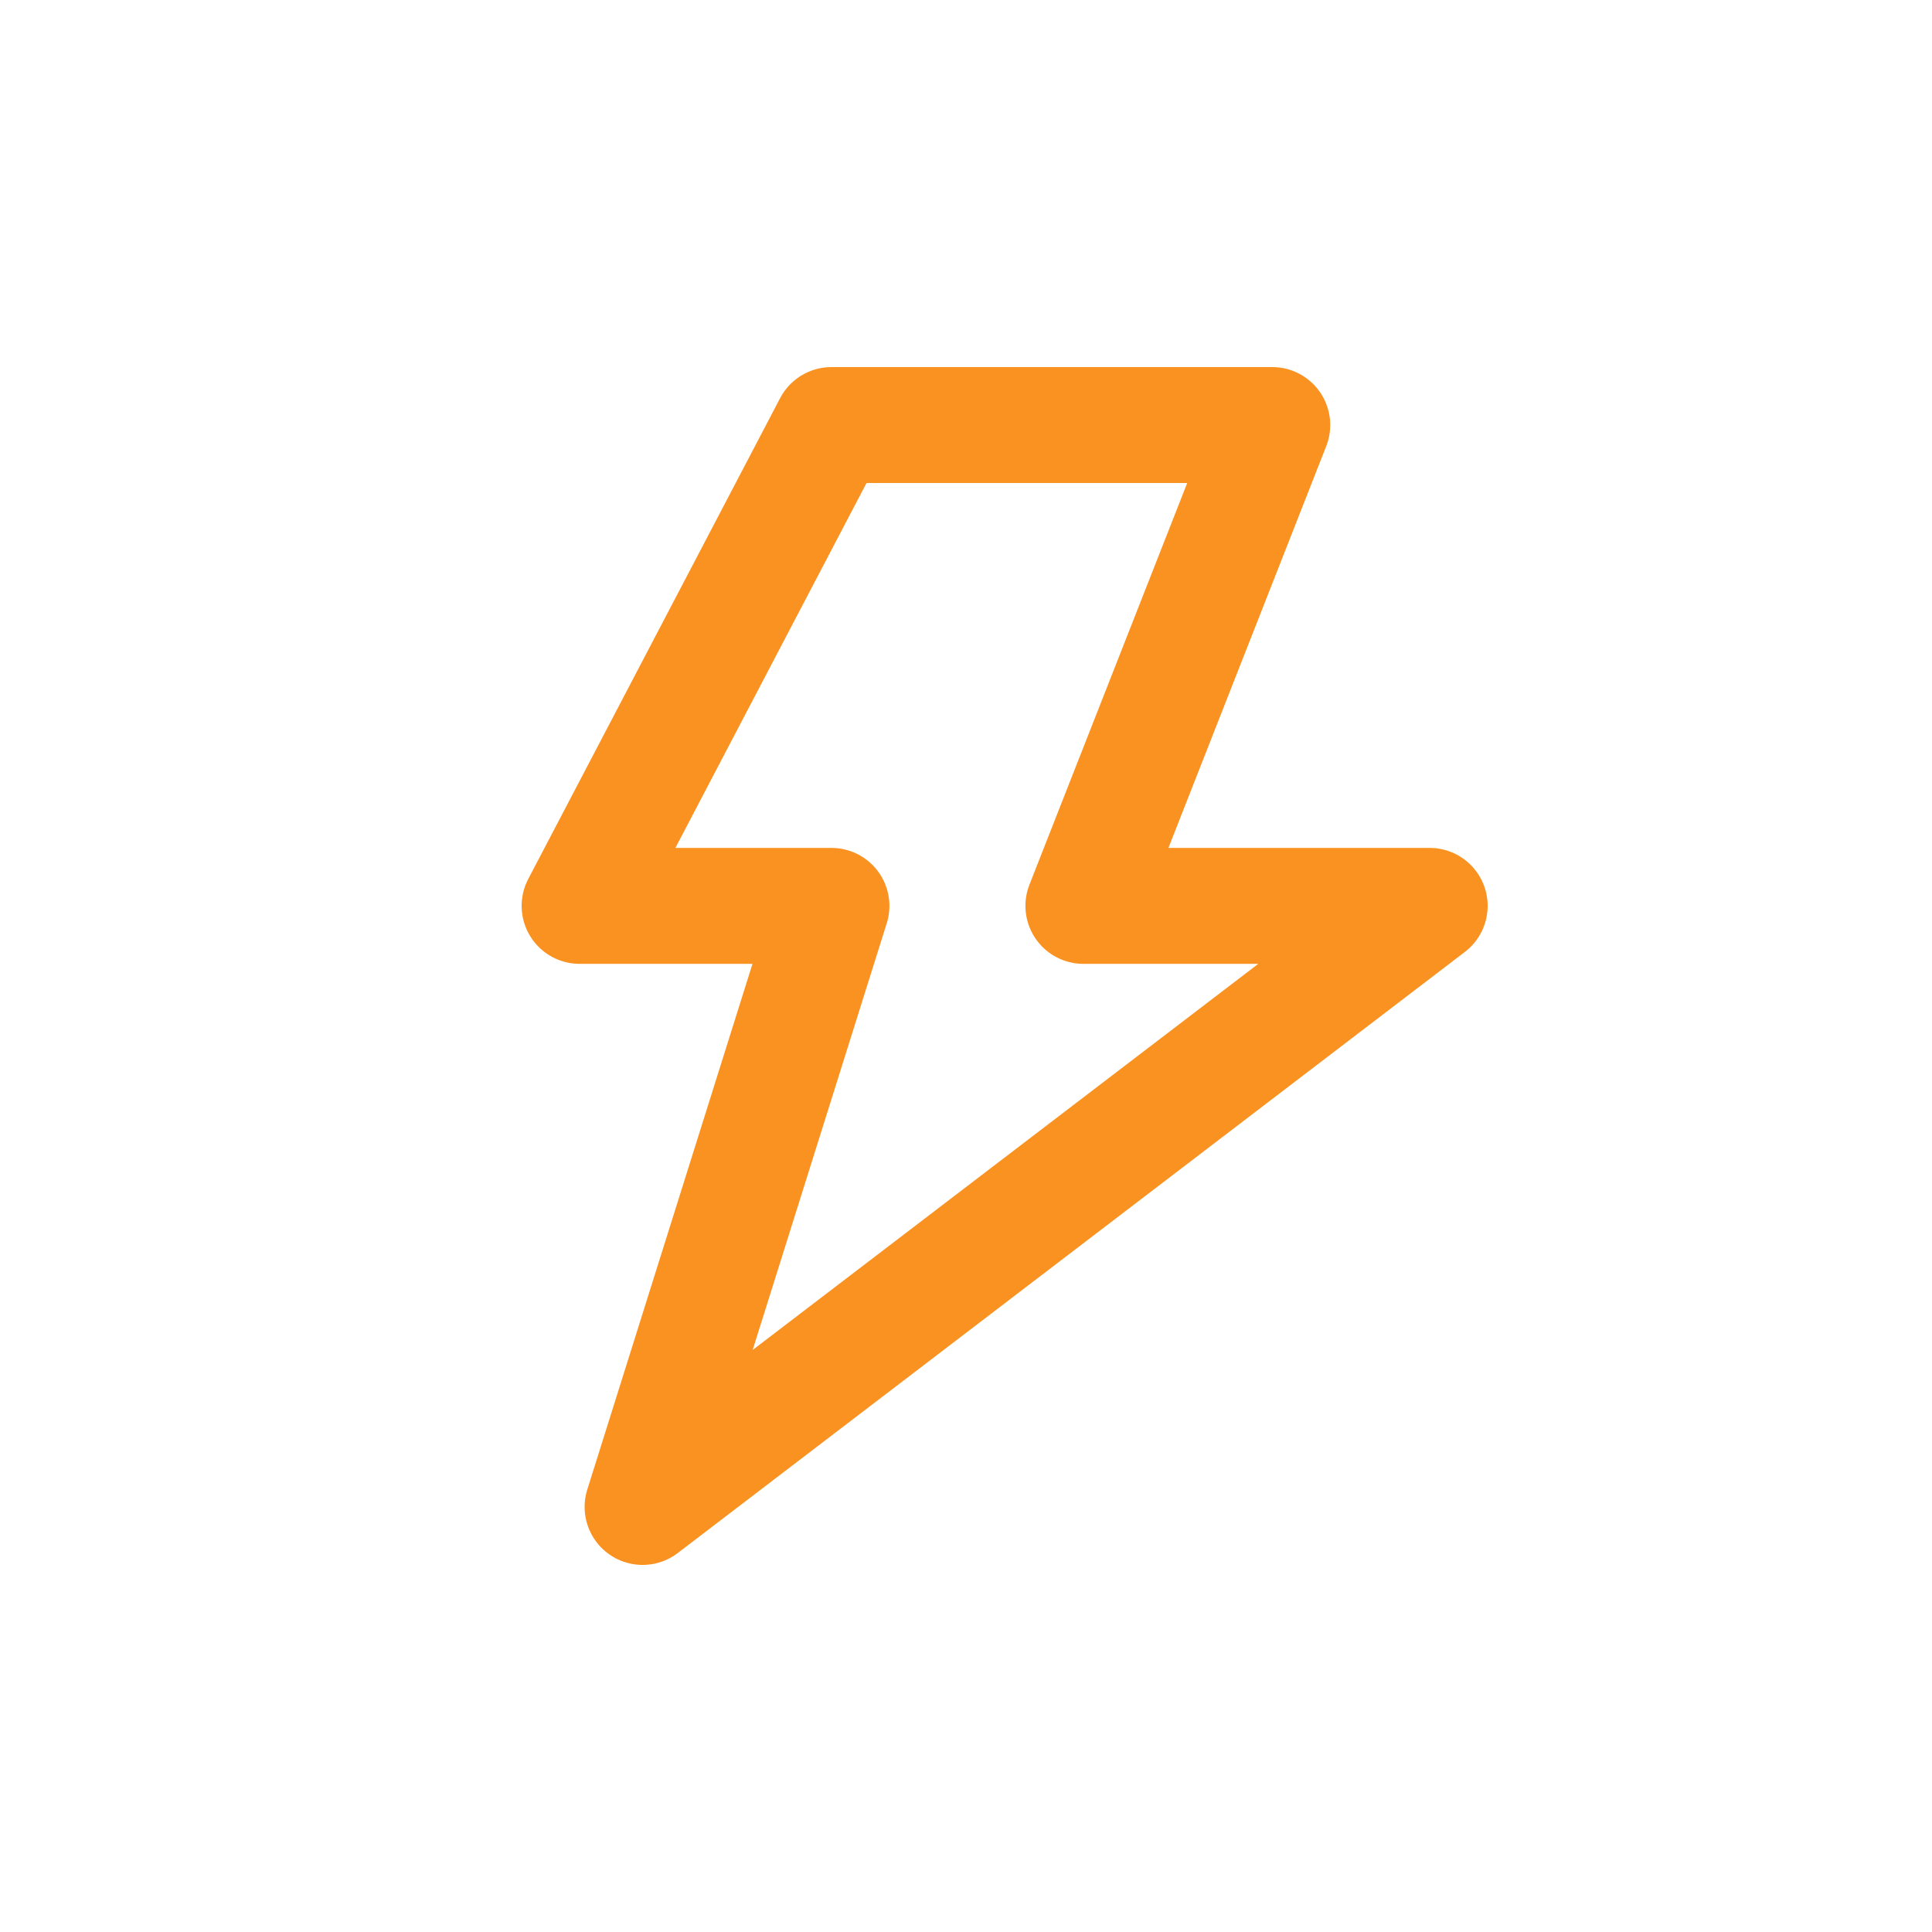 <?xml version="1.0" encoding="utf-8"?><!-- Uploaded to: SVG Repo, www.svgrepo.com, Generator: SVG Repo Mixer Tools -->
<svg viewBox="0 -0.5 25 25" fill="none" xmlns="http://www.w3.org/2000/svg">
<path fill-rule="evenodd" clip-rule="evenodd" d="M10.759 5L7.5 11.222H10.759L8.315 19L18.5 11.222H14.019L16.463 5H10.759Z" stroke="#fa9221" stroke-width="1.5" stroke-linecap="round" stroke-linejoin="round"/>
</svg>